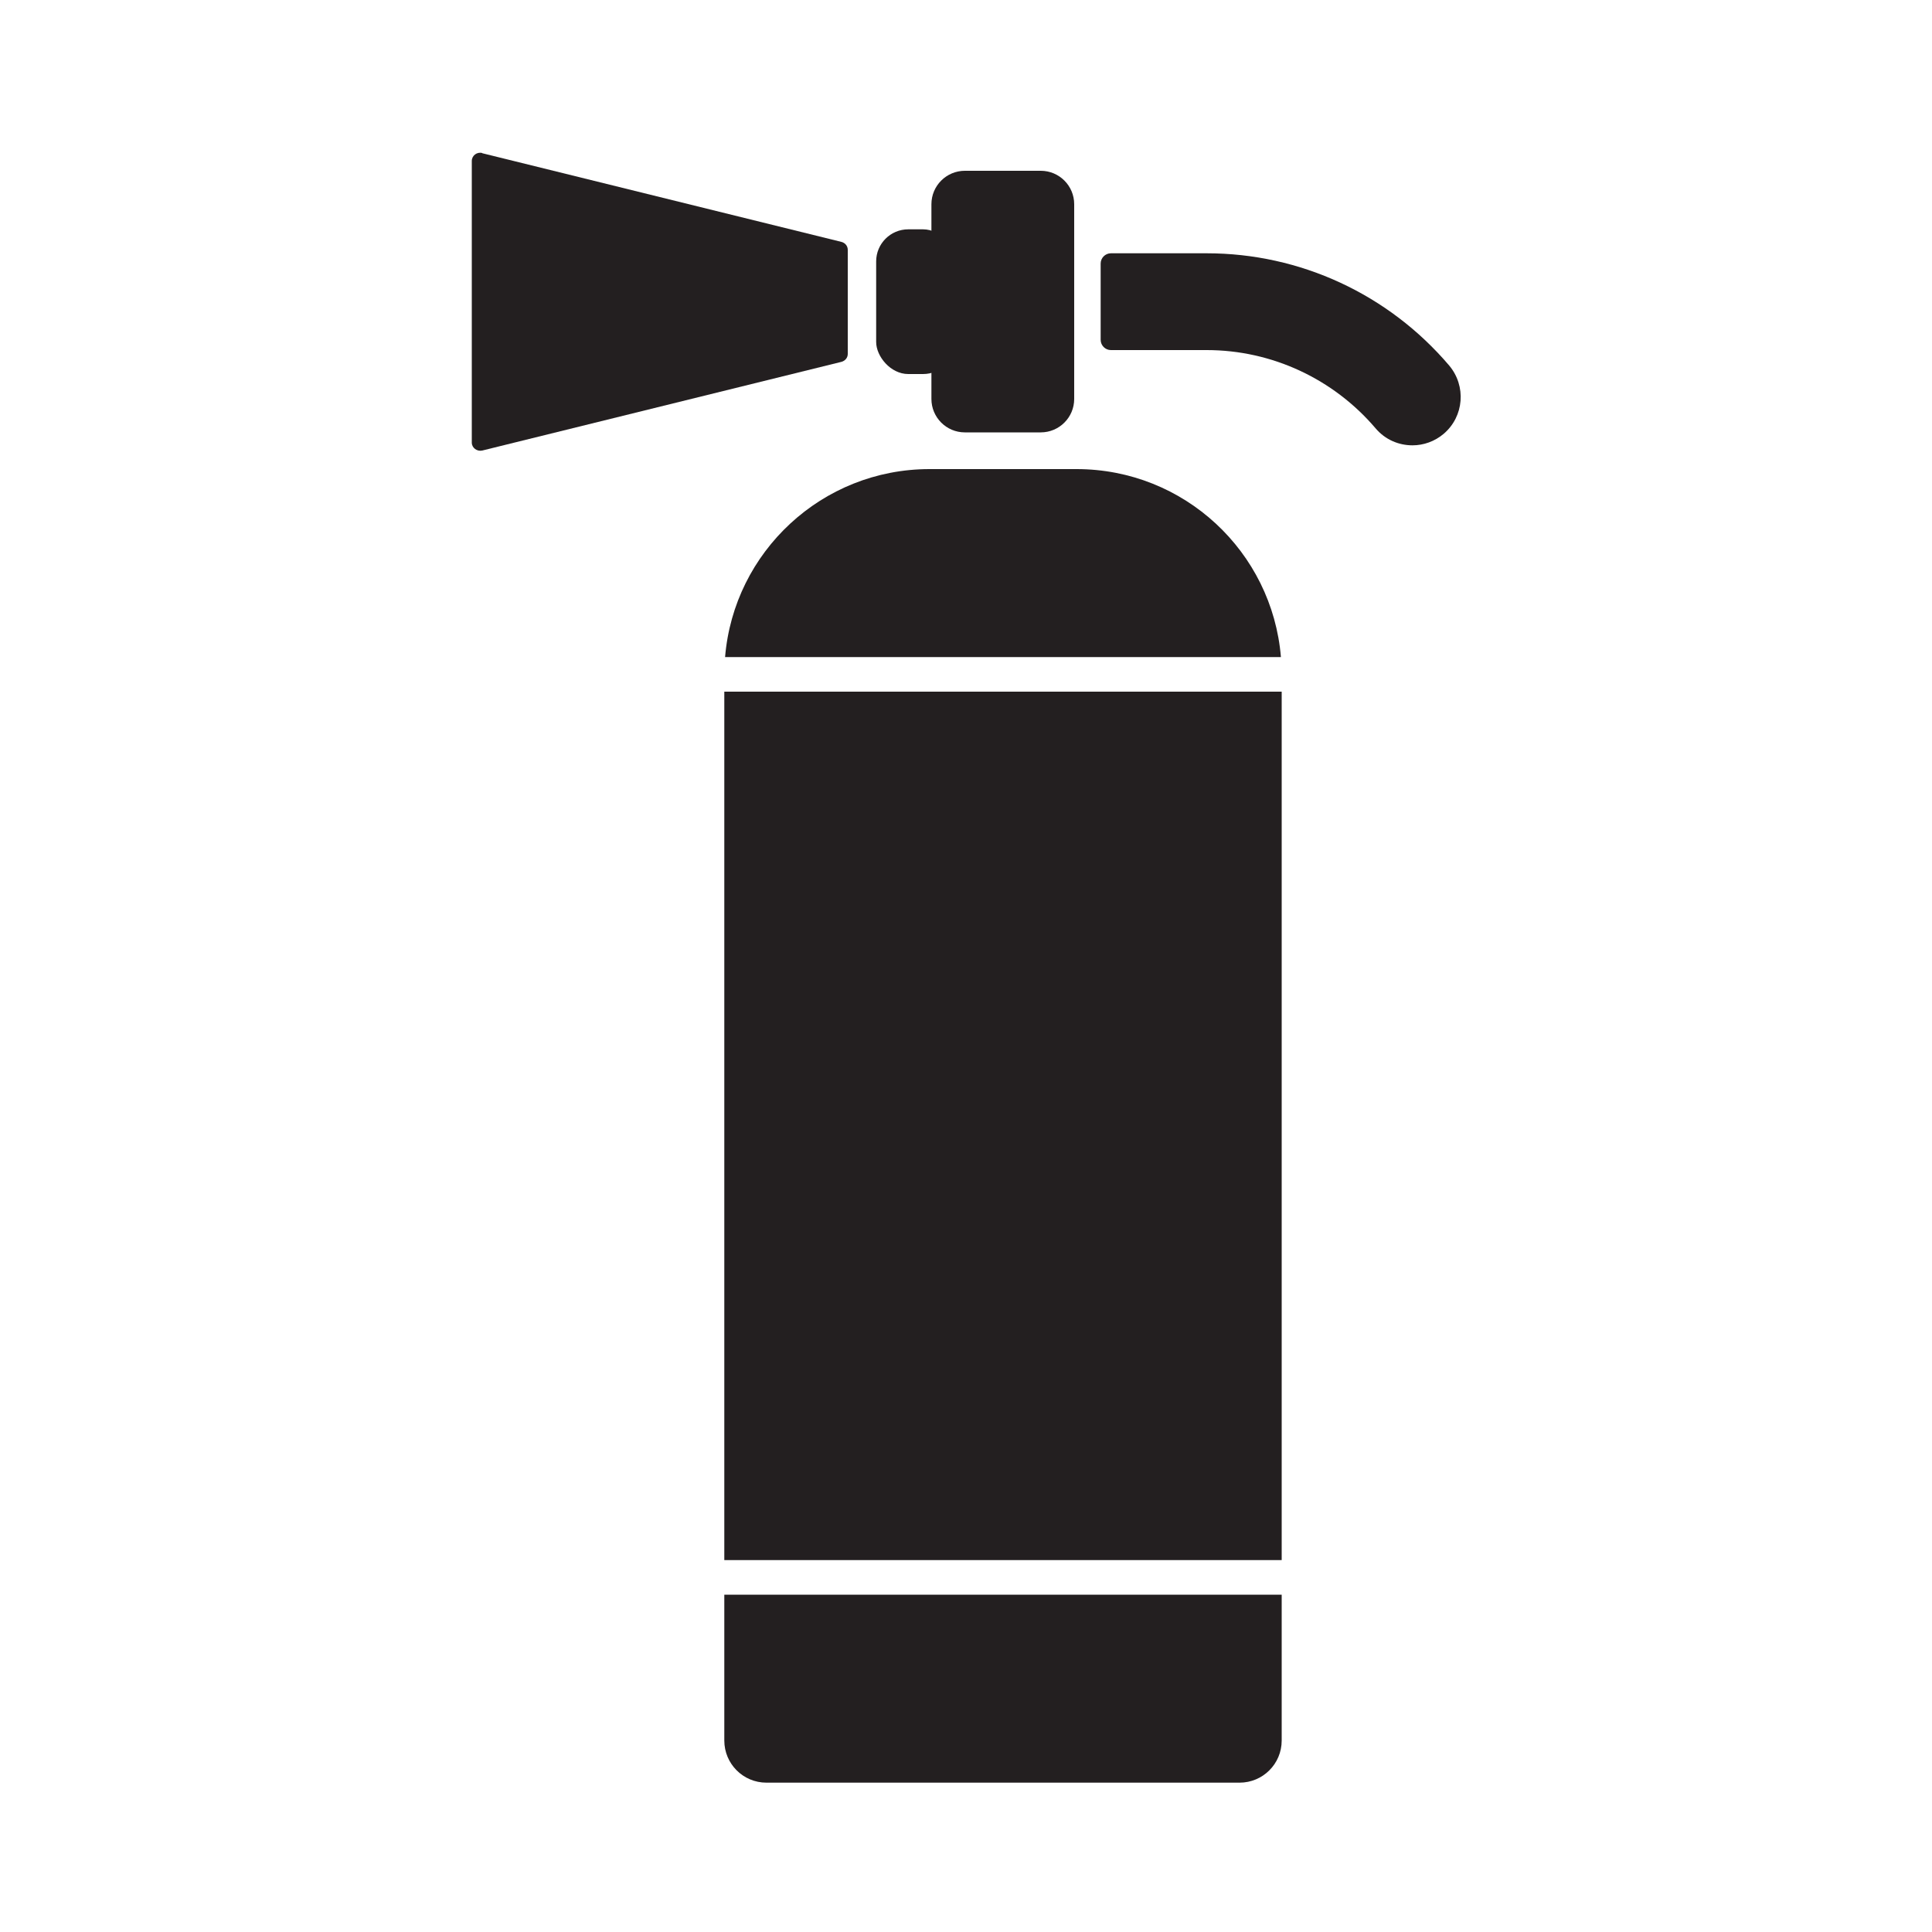 <?xml version="1.0" encoding="UTF-8"?>
<svg xmlns="http://www.w3.org/2000/svg" id="Layer_1" data-name="Layer 1" viewBox="0 0 100 100">
  <defs>
    <style>
      .cls-1 {
        fill: #231f20;
        stroke-width: 0px;
      }
    </style>
  </defs>
  <path class="cls-1" d="M66.3,34.01h-28.77c.45-5.45,5.02-9.73,10.58-9.73h7.61c5.57,0,10.13,4.28,10.58,9.73Z"></path>
  <rect class="cls-1" x="37.49" y="35.8" width="28.85" height="44.95"></rect>
  <path class="cls-1" d="M37.49,82.54h28.85v7.55c0,1.21-.98,2.18-2.18,2.18h-24.49c-1.21,0-2.18-.98-2.18-2.18v-7.55Z"></path>
  <path class="cls-1" d="M74.73,22.45c-.47.4-1.05.6-1.62.6-.71,0-1.41-.29-1.91-.88-2.19-2.57-5.38-4.05-8.74-4.05h-4.96c-.29,0-.53-.24-.53-.53v-3.95c0-.29.24-.53.53-.53h4.96c4.84,0,9.41,2.12,12.55,5.81.89,1.06.77,2.63-.28,3.53Z"></path>
  <path class="cls-1" d="M55.6,13.11h0v-2.54c0-.95-.77-1.73-1.73-1.73h-3.93c-.95,0-1.73.77-1.73,1.73v10.08c0,.95.77,1.73,1.73,1.73h3.93c.95,0,1.73-.77,1.73-1.73v-2.54h0v-5Z"></path>
  <rect class="cls-1" x="45.35" y="11.87" width="4.09" height="7.49" rx="1.66" ry="1.66"></rect>
  <path class="cls-1" d="M24.96,7.92c-.27-.07-.54.13-.54.41v14.58c0,.27.27.47.54.41l18.59-4.59c.19-.05.33-.21.33-.41v-5.39c0-.19-.13-.36-.33-.41l-18.59-4.59Z"></path>
</svg>
